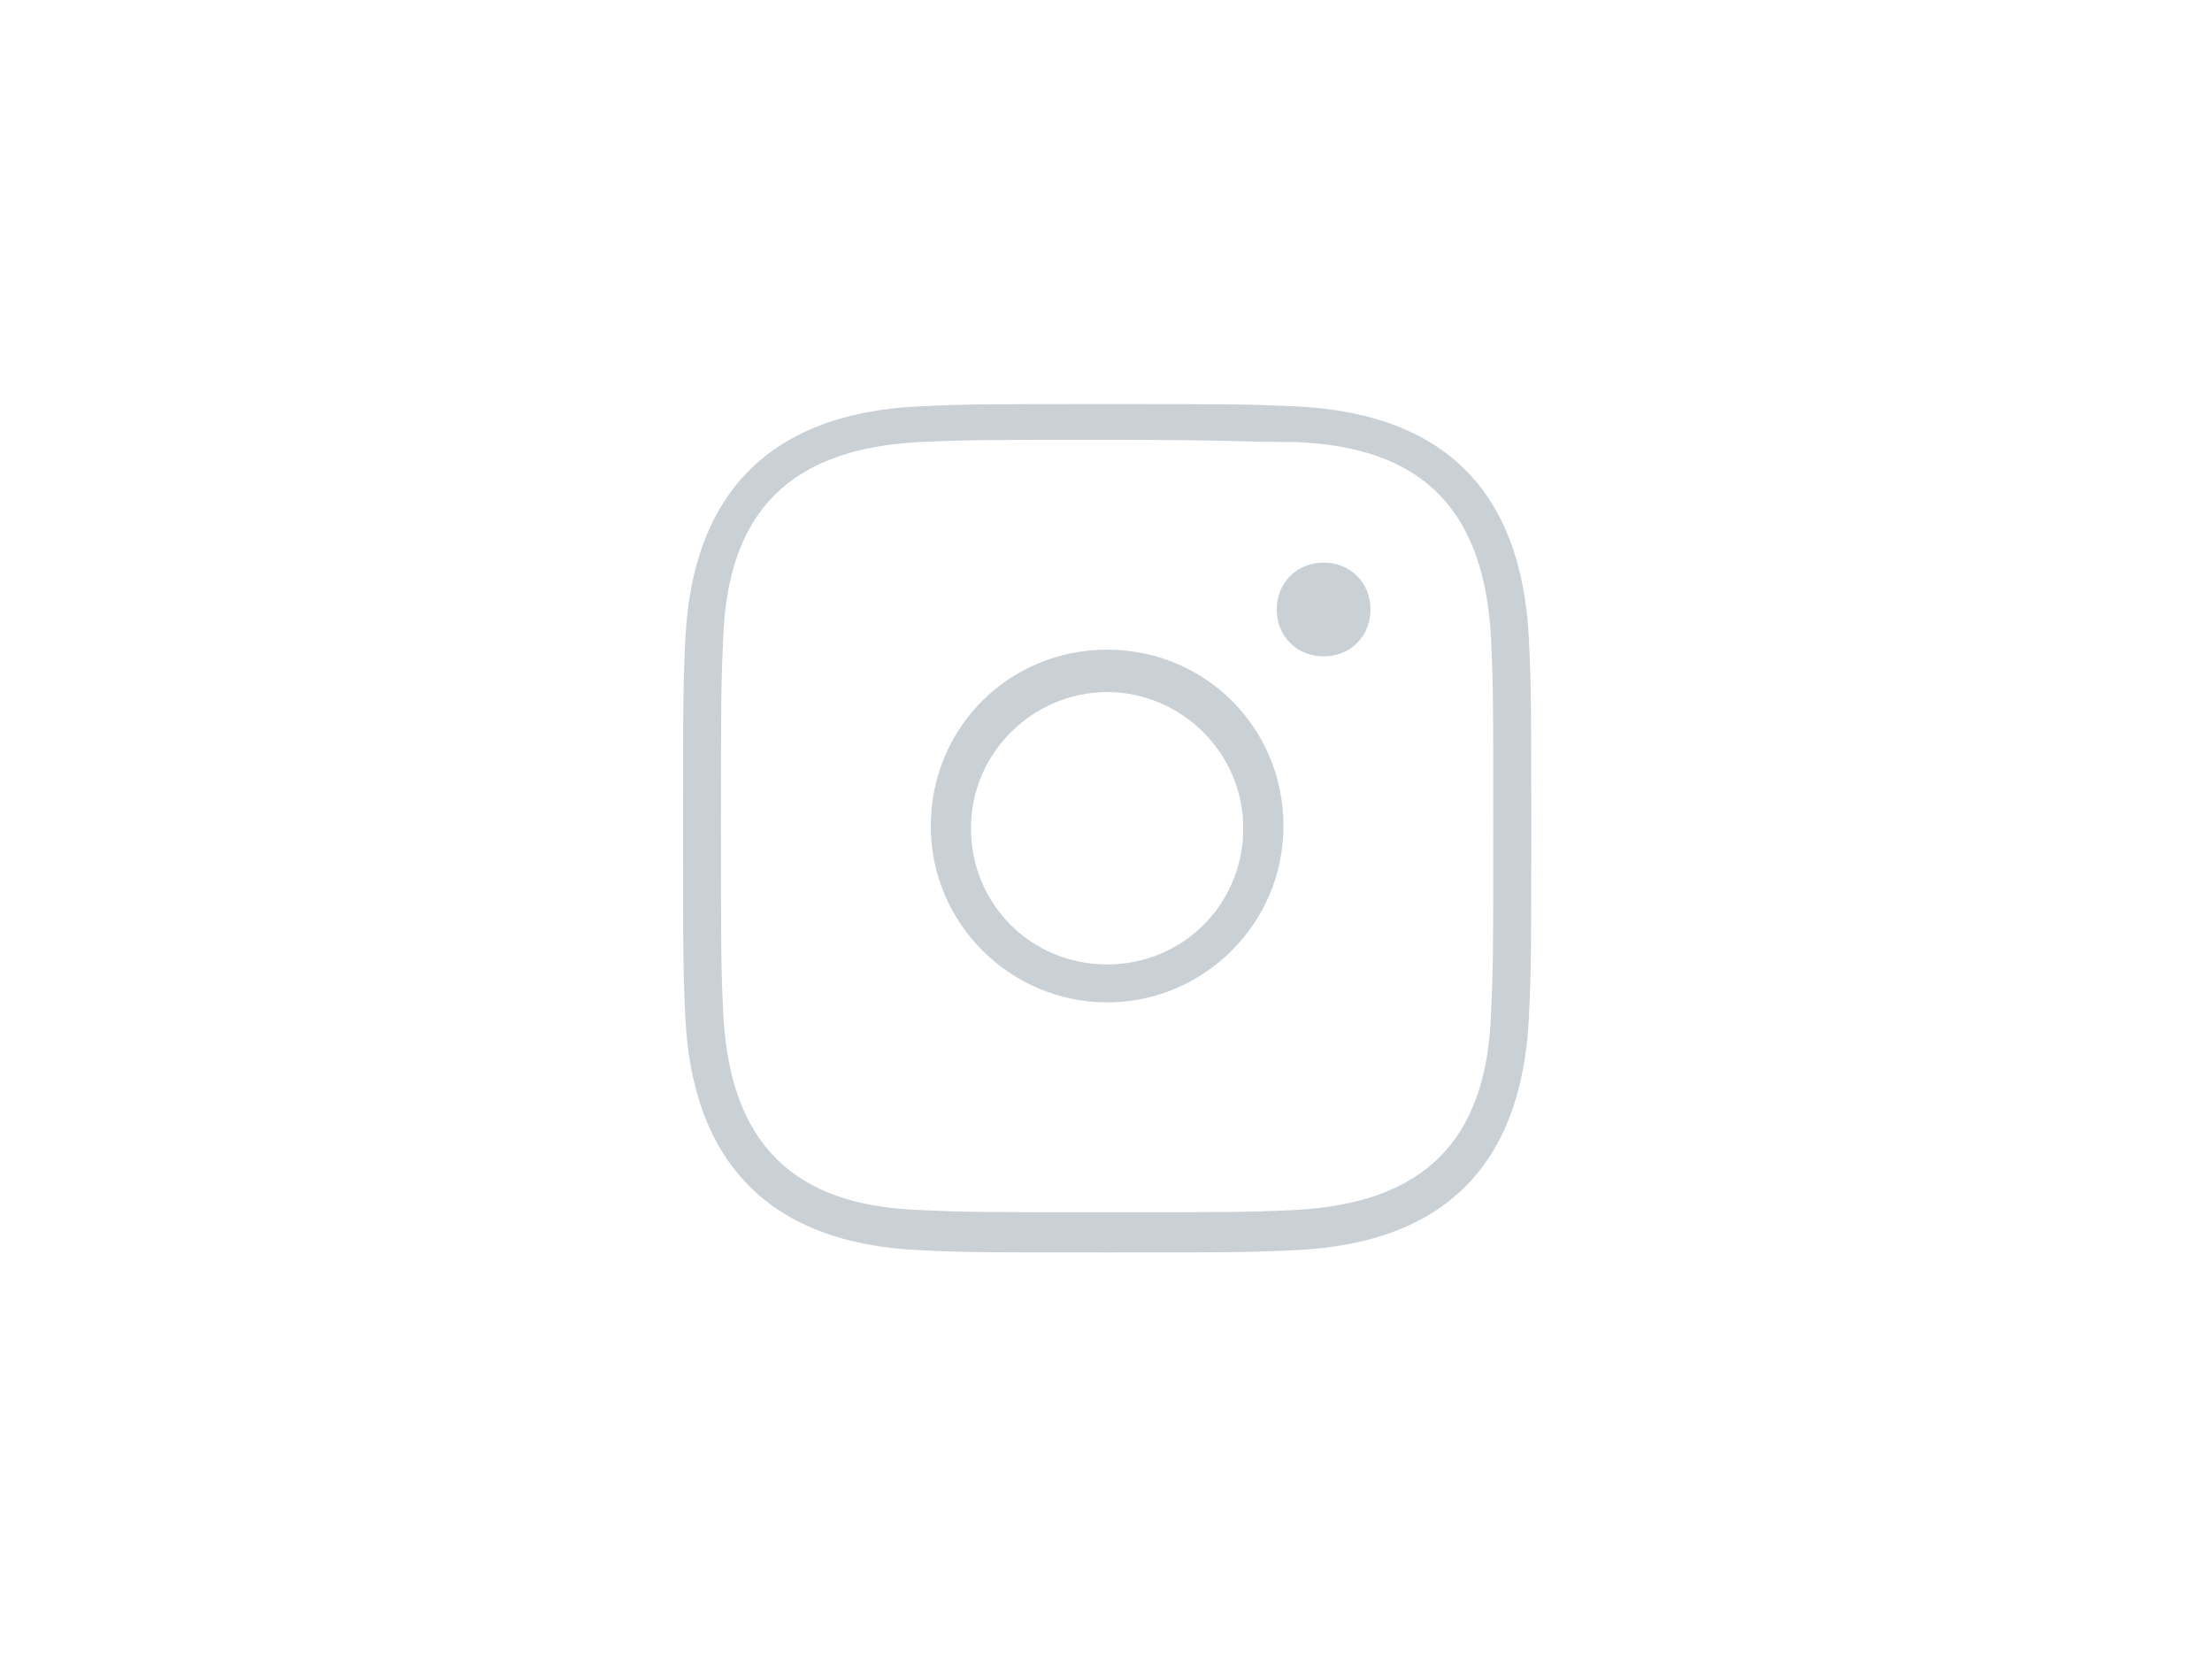 <?xml version="1.0" encoding="utf-8"?>
<!-- Generator: Adobe Illustrator 25.0.1, SVG Export Plug-In . SVG Version: 6.00 Build 0)  -->
<svg version="1.1" id="Layer_1" xmlns="http://www.w3.org/2000/svg" xmlns:xlink="http://www.w3.org/1999/xlink" x="0px" y="0px"
	 viewBox="0 0 99.1 74.1" style="enable-background:new 0 0 99.1 74.1;" xml:space="preserve">
<style type="text/css">
	.st0{fill:#C9D0D6;}
</style>
<g>
	<g>
		<g>
			<path class="st0" d="M49.6,44.9c-4.3,0-7.9-3.5-7.9-7.9s3.5-7.9,7.9-7.9s7.9,3.5,7.9,7.9S53.9,44.9,49.6,44.9z M49.6,31
				c-3.3,0-6.1,2.7-6.1,6.1s2.7,6.1,6.1,6.1s6.1-2.7,6.1-6.1S52.9,31,49.6,31z"/>
		</g>
		<path class="st0" d="M49.6,56.1c-5.6,0-6.2,0-8.4-0.1c-6.7-0.3-10.2-3.9-10.5-10.5c-0.1-2.2-0.1-2.9-0.1-8.4c0-5.5,0-6.2,0.1-8.4
			c0.3-6.7,3.9-10.2,10.5-10.5c2.2-0.1,2.9-0.1,8.4-0.1c5.6,0,6.2,0,8.4,0.1c6.7,0.3,10.2,3.8,10.5,10.5c0.1,2.2,0.1,2.8,0.1,8.4
			c0,5.6,0,6.2-0.1,8.4C68.2,52.2,64.7,55.7,58,56C55.8,56.1,55.1,56.1,49.6,56.1z M49.6,19.7c-5.5,0-6.2,0-8.4,0.1
			c-5.8,0.3-8.6,3.1-8.8,8.8c-0.1,2.2-0.1,2.9-0.1,8.4c0,5.5,0,6.2,0.1,8.4c0.3,5.8,3.1,8.6,8.8,8.8c2.2,0.1,2.8,0.1,8.4,0.1
			c5.5,0,6.2,0,8.4-0.1c5.8-0.3,8.6-3.1,8.8-8.8c0.1-2.2,0.1-2.8,0.1-8.4c0-5.6,0-6.2-0.1-8.4c-0.3-5.8-3.1-8.6-8.8-8.8
			C55.7,19.8,55.1,19.7,49.6,19.7z"/>
	</g>
	<path class="st0" d="M59.3,25.2c-1.2,0-2.1,0.9-2.1,2.1c0,1.2,0.9,2.1,2.1,2.1c1.2,0,2.1-0.9,2.1-2.1
		C61.4,26.1,60.5,25.2,59.3,25.2z"/>
</g>
</svg>
